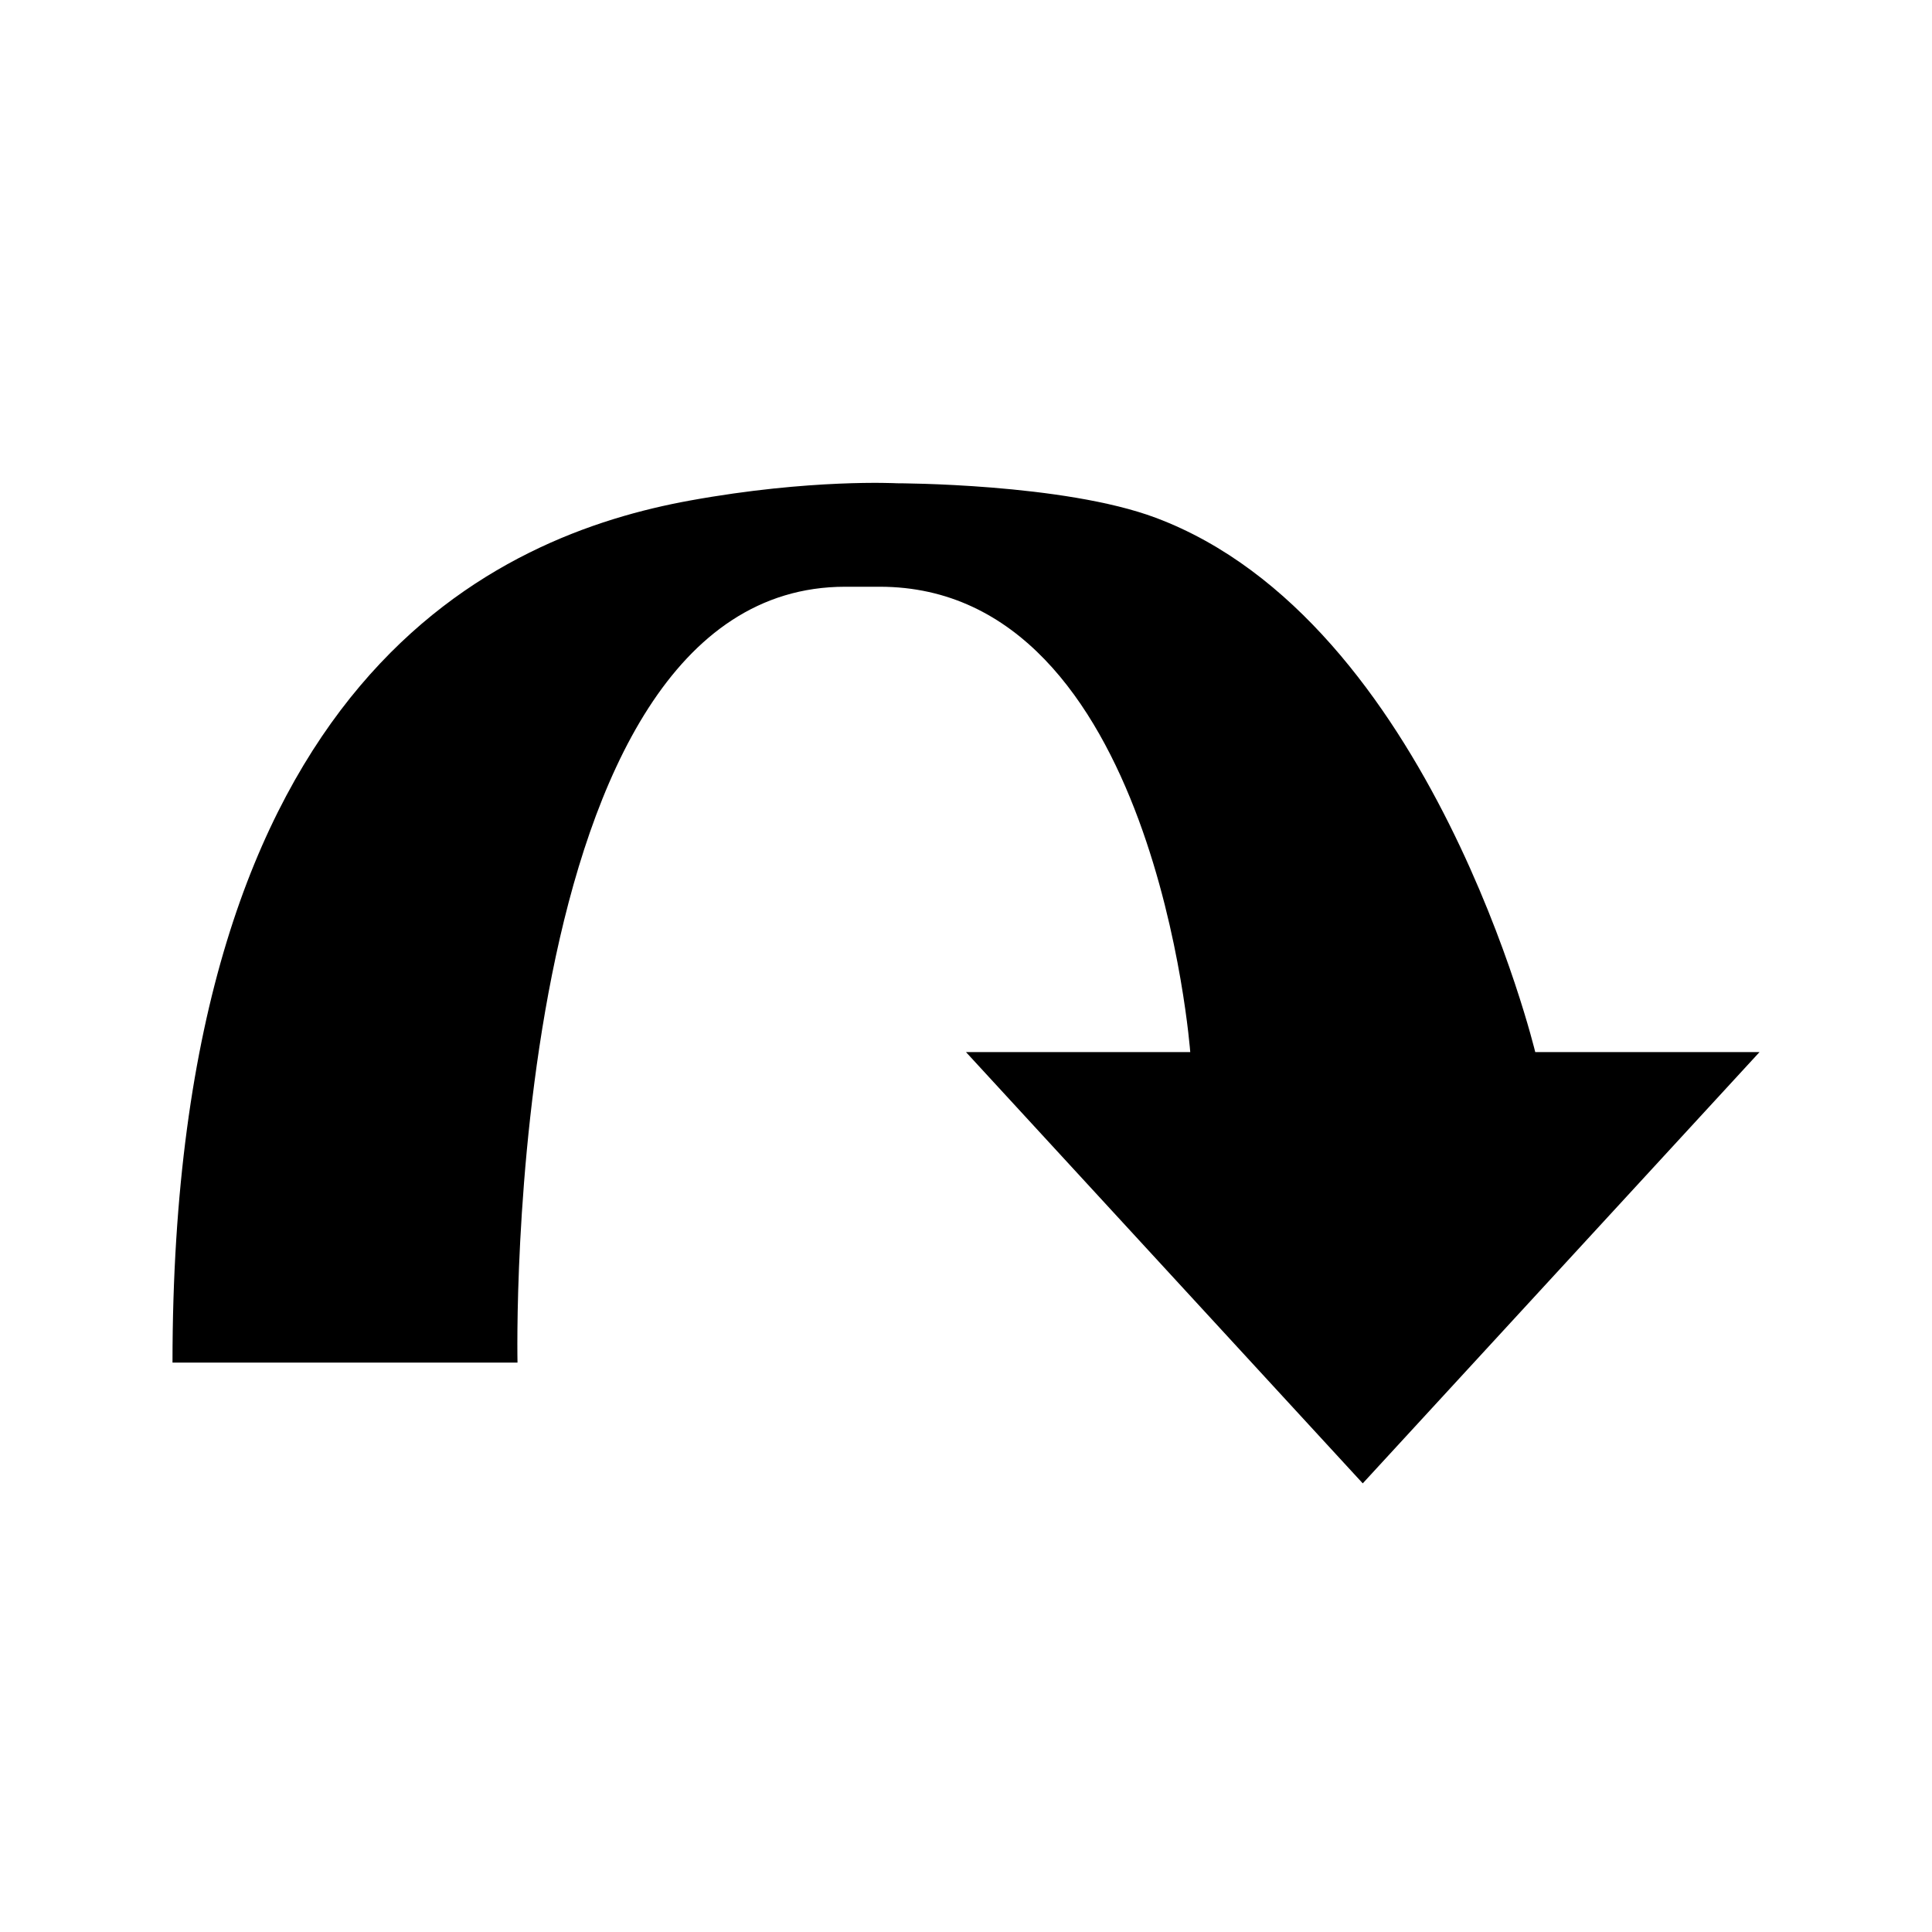 <svg width="56" height="56" viewBox="0 0 56 56" xmlns="http://www.w3.org/2000/svg">
<path d="M25.5 17.007C33.5 17.007 34.5 30.496 34.5 30.496H28L39.5 42.996L51 30.496L44.5 30.496C44.5 30.496 41.5 18.007 33.5 15.008C30.833 14.008 26 14.008 26 14.008C26 14.008 23.5 13.872 20 14.508C14.5 15.508 5 19.505 5 39.496H15C15 39.496 14.5 17.007 24.5 17.007H25.5Z"/>
</svg>
